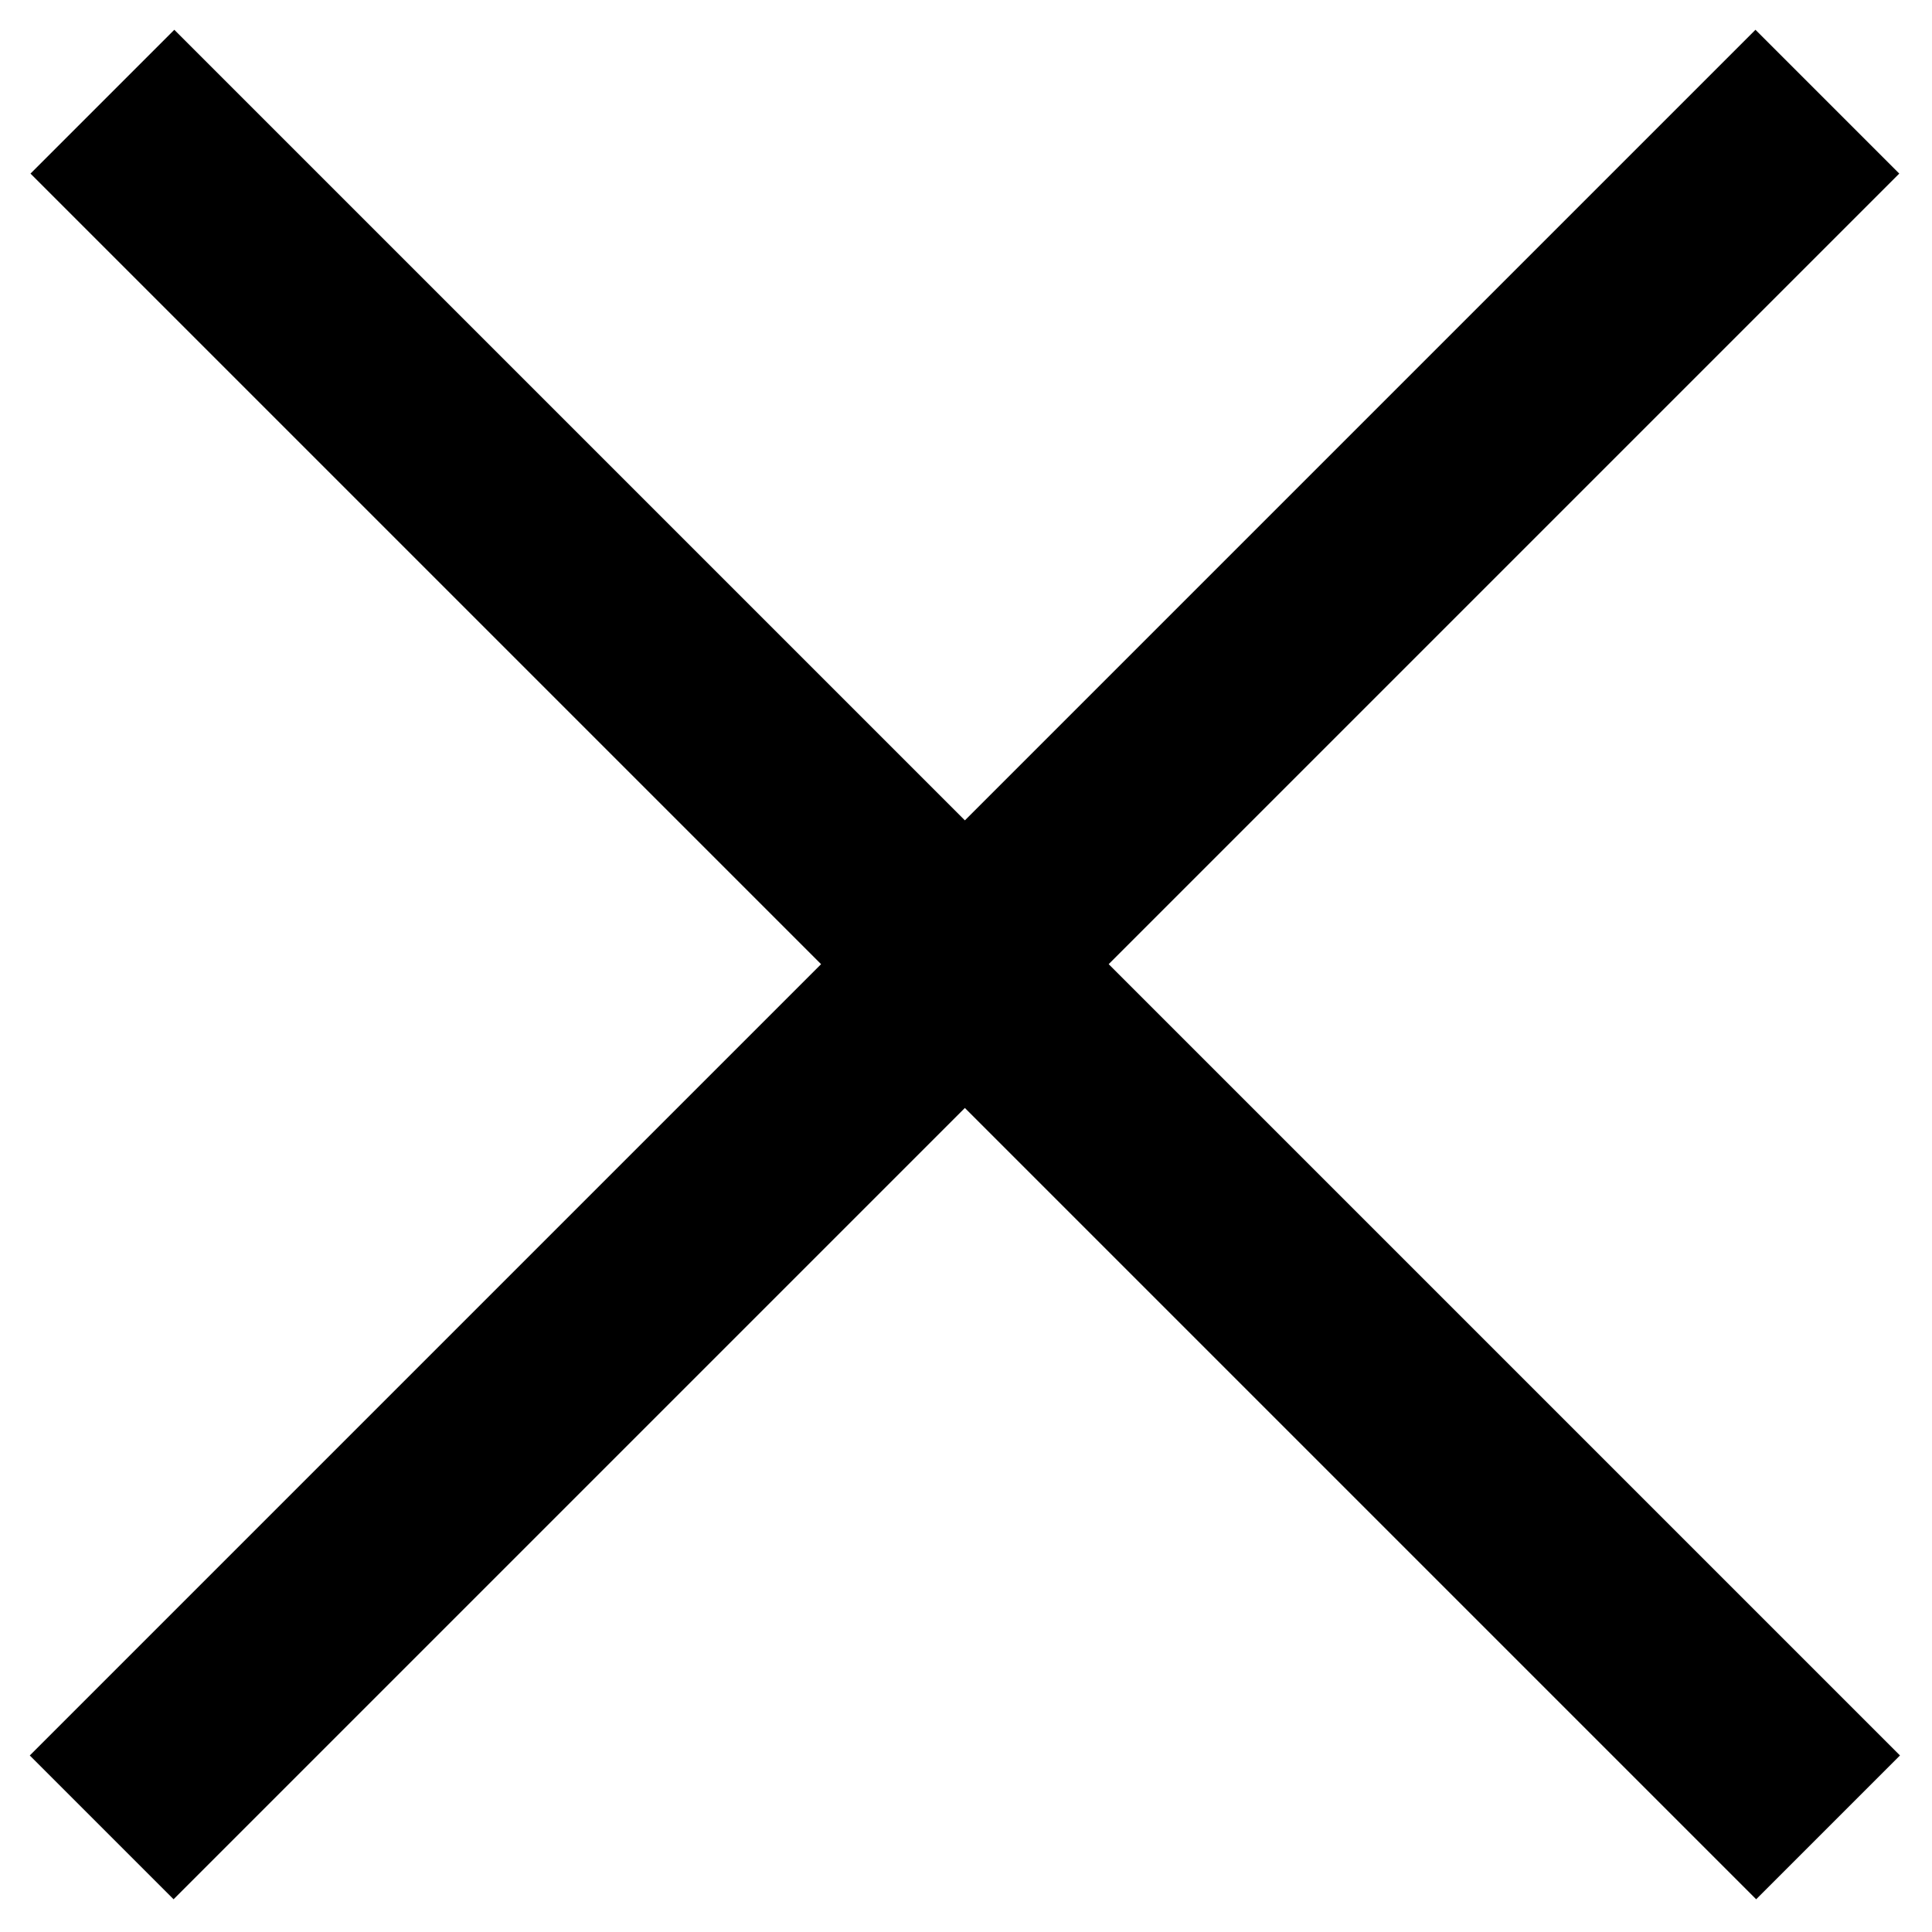 <?xml version="1.0" encoding="utf-8"?>
<svg xmlns="http://www.w3.org/2000/svg" fill="none" height="100%" overflow="visible" preserveAspectRatio="none" style="display: block;" viewBox="0 0 19 19" width="100%">
<g id="Group 322">
<path d="M1.007 1L17.978 17.971" id="Vector 24" stroke="black" stroke-width="2"/>
<path d="M1 17.971L17.971 1" id="Vector 25" stroke="black" stroke-width="2"/>
</g>
</svg>